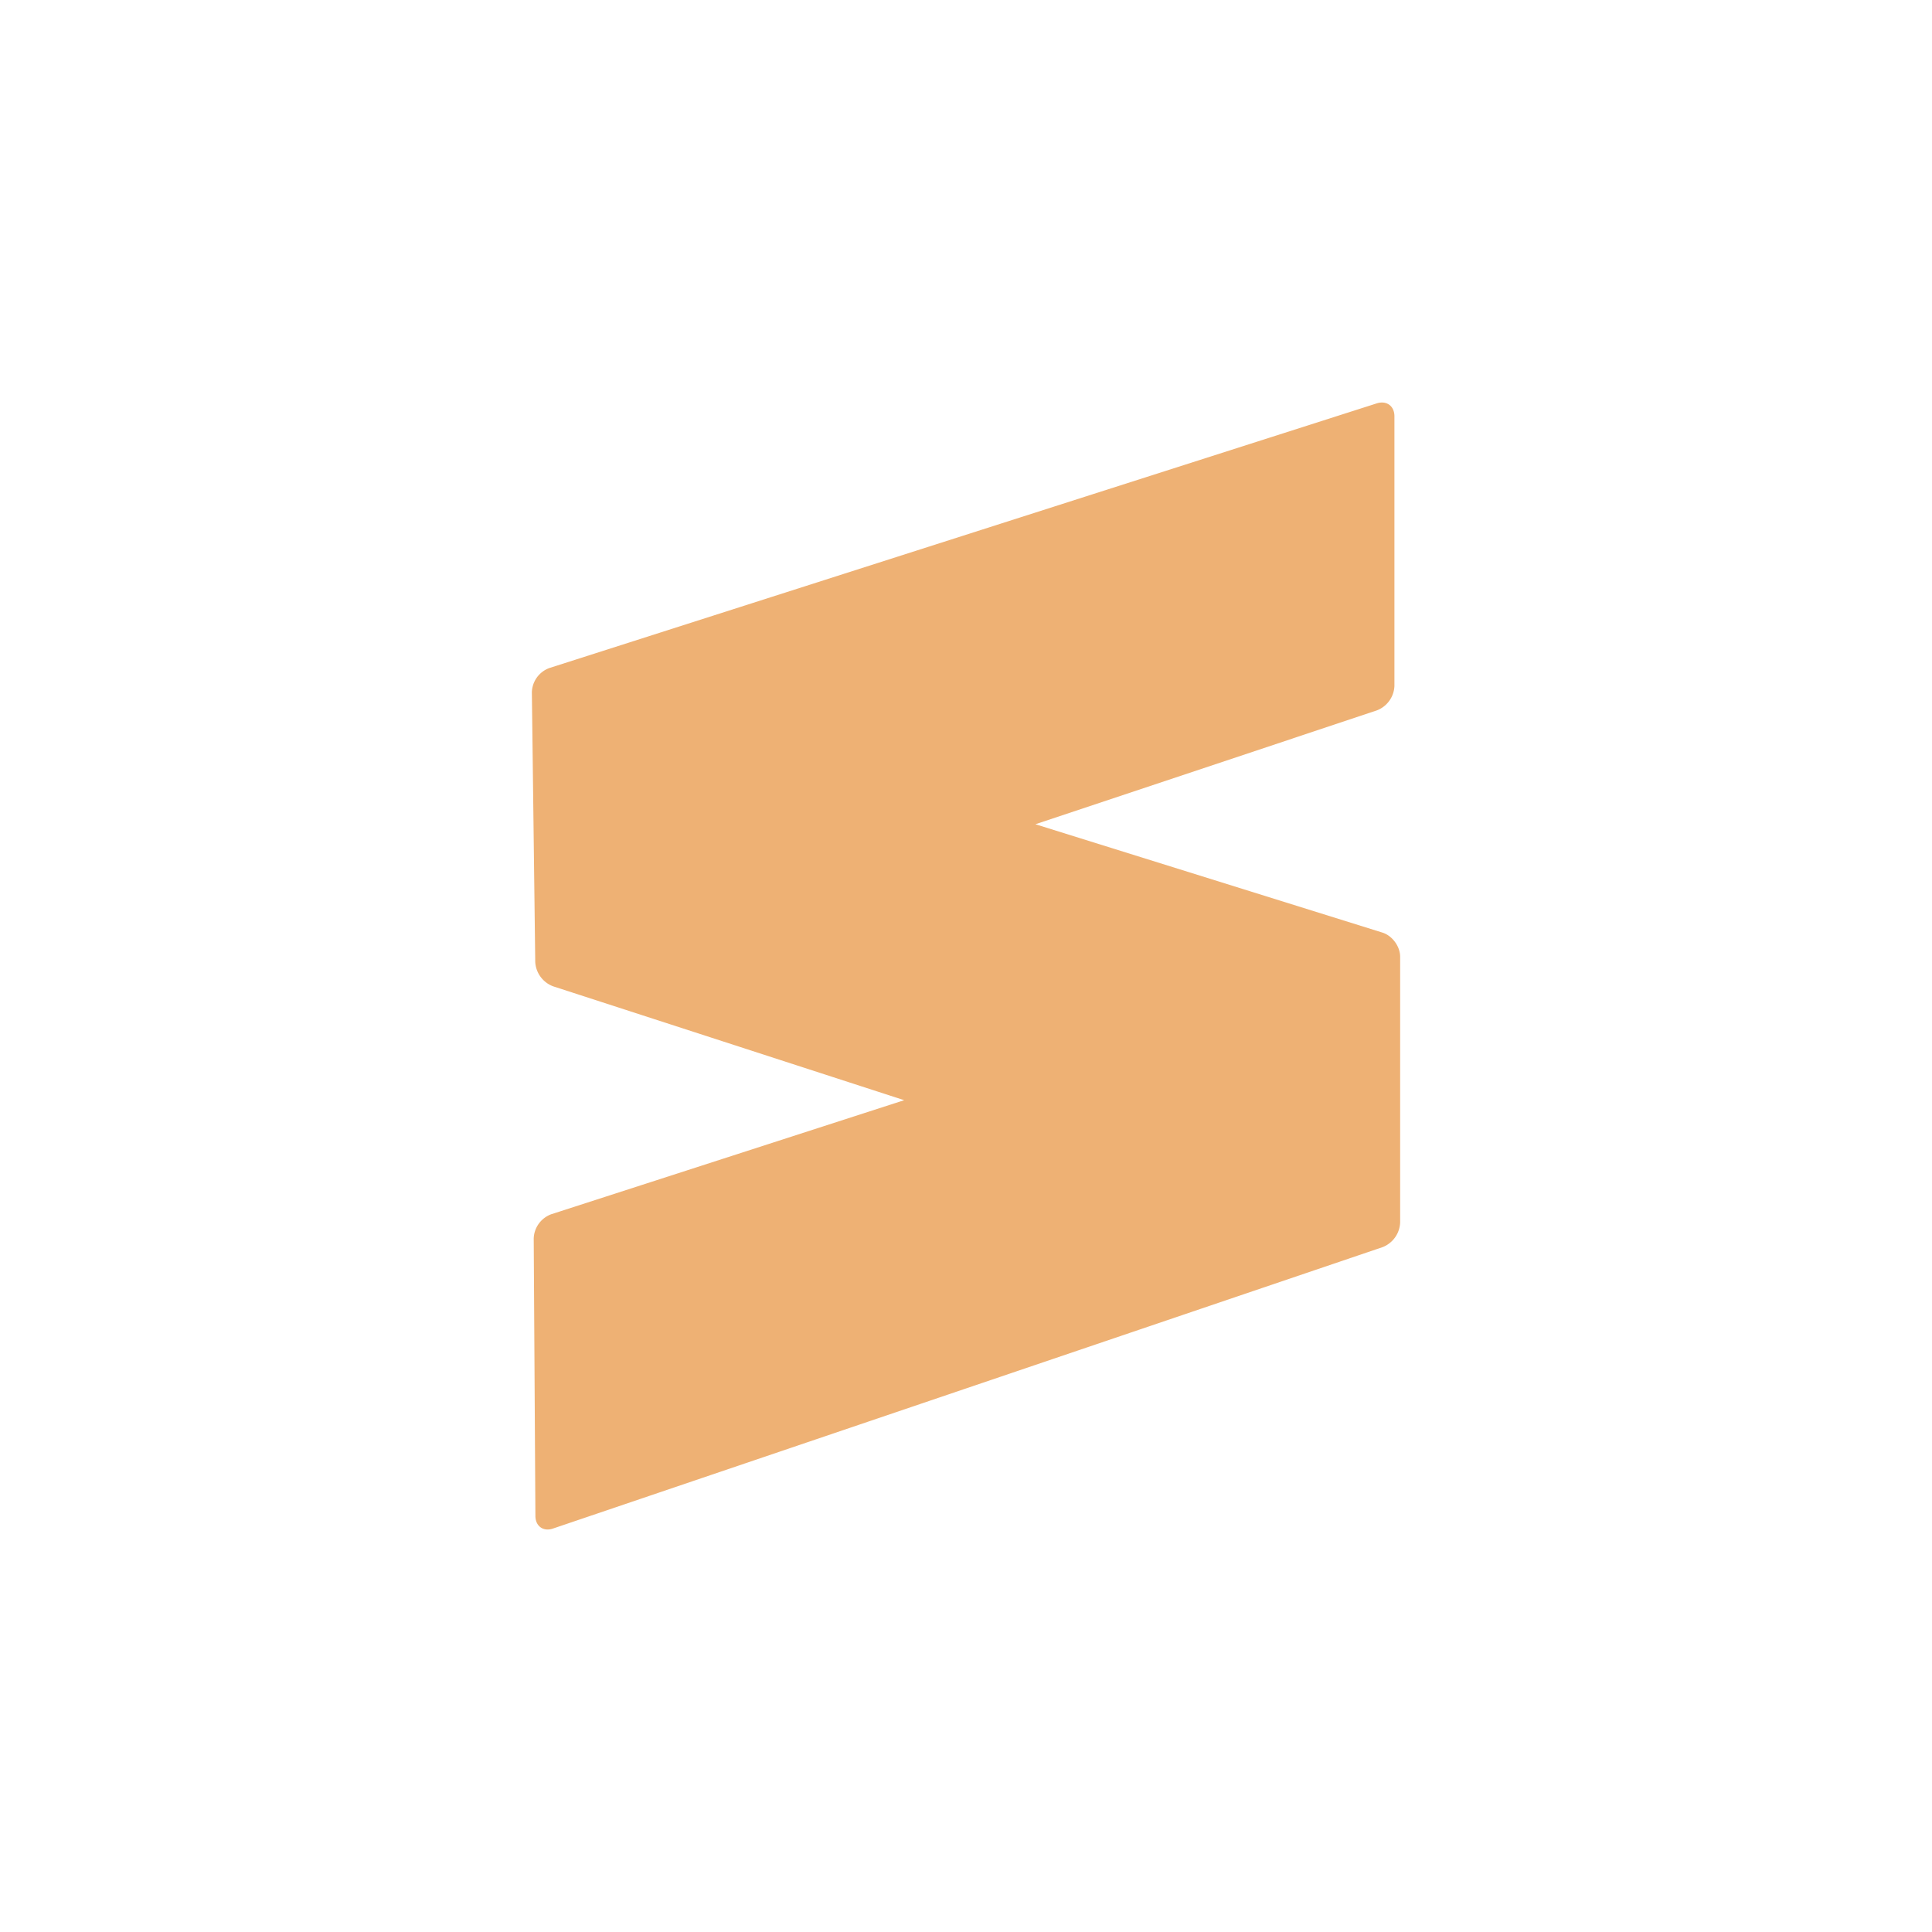 <?xml version="1.0" standalone="no"?><!DOCTYPE svg PUBLIC "-//W3C//DTD SVG 1.1//EN" "http://www.w3.org/Graphics/SVG/1.1/DTD/svg11.dtd"><svg class="icon" width="200px" height="200.00px" viewBox="0 0 1024 1024" version="1.1" xmlns="http://www.w3.org/2000/svg"><path fill="#eeb174" d="M479.232 583.125L293.12 522.752a14.635 14.635 0 0 1-9.429-12.843l-1.792-143.019a14.123 14.123 0 0 1 9.216-12.8l438.571-140.288c5.205-1.664 9.387 1.365 9.387 6.827v142.976a14.507 14.507 0 0 1-9.344 12.928l-180.949 60.331 183.936 57.429c5.205 1.621 9.387 7.339 9.387 12.757v140.971a14.635 14.635 0 0 1-9.259 12.971L293.12 810.155c-5.12 1.792-9.301-1.237-9.344-6.613l-0.896-147.157a14.208 14.208 0 0 1 9.259-12.8l187.093-60.459z"  /></svg>